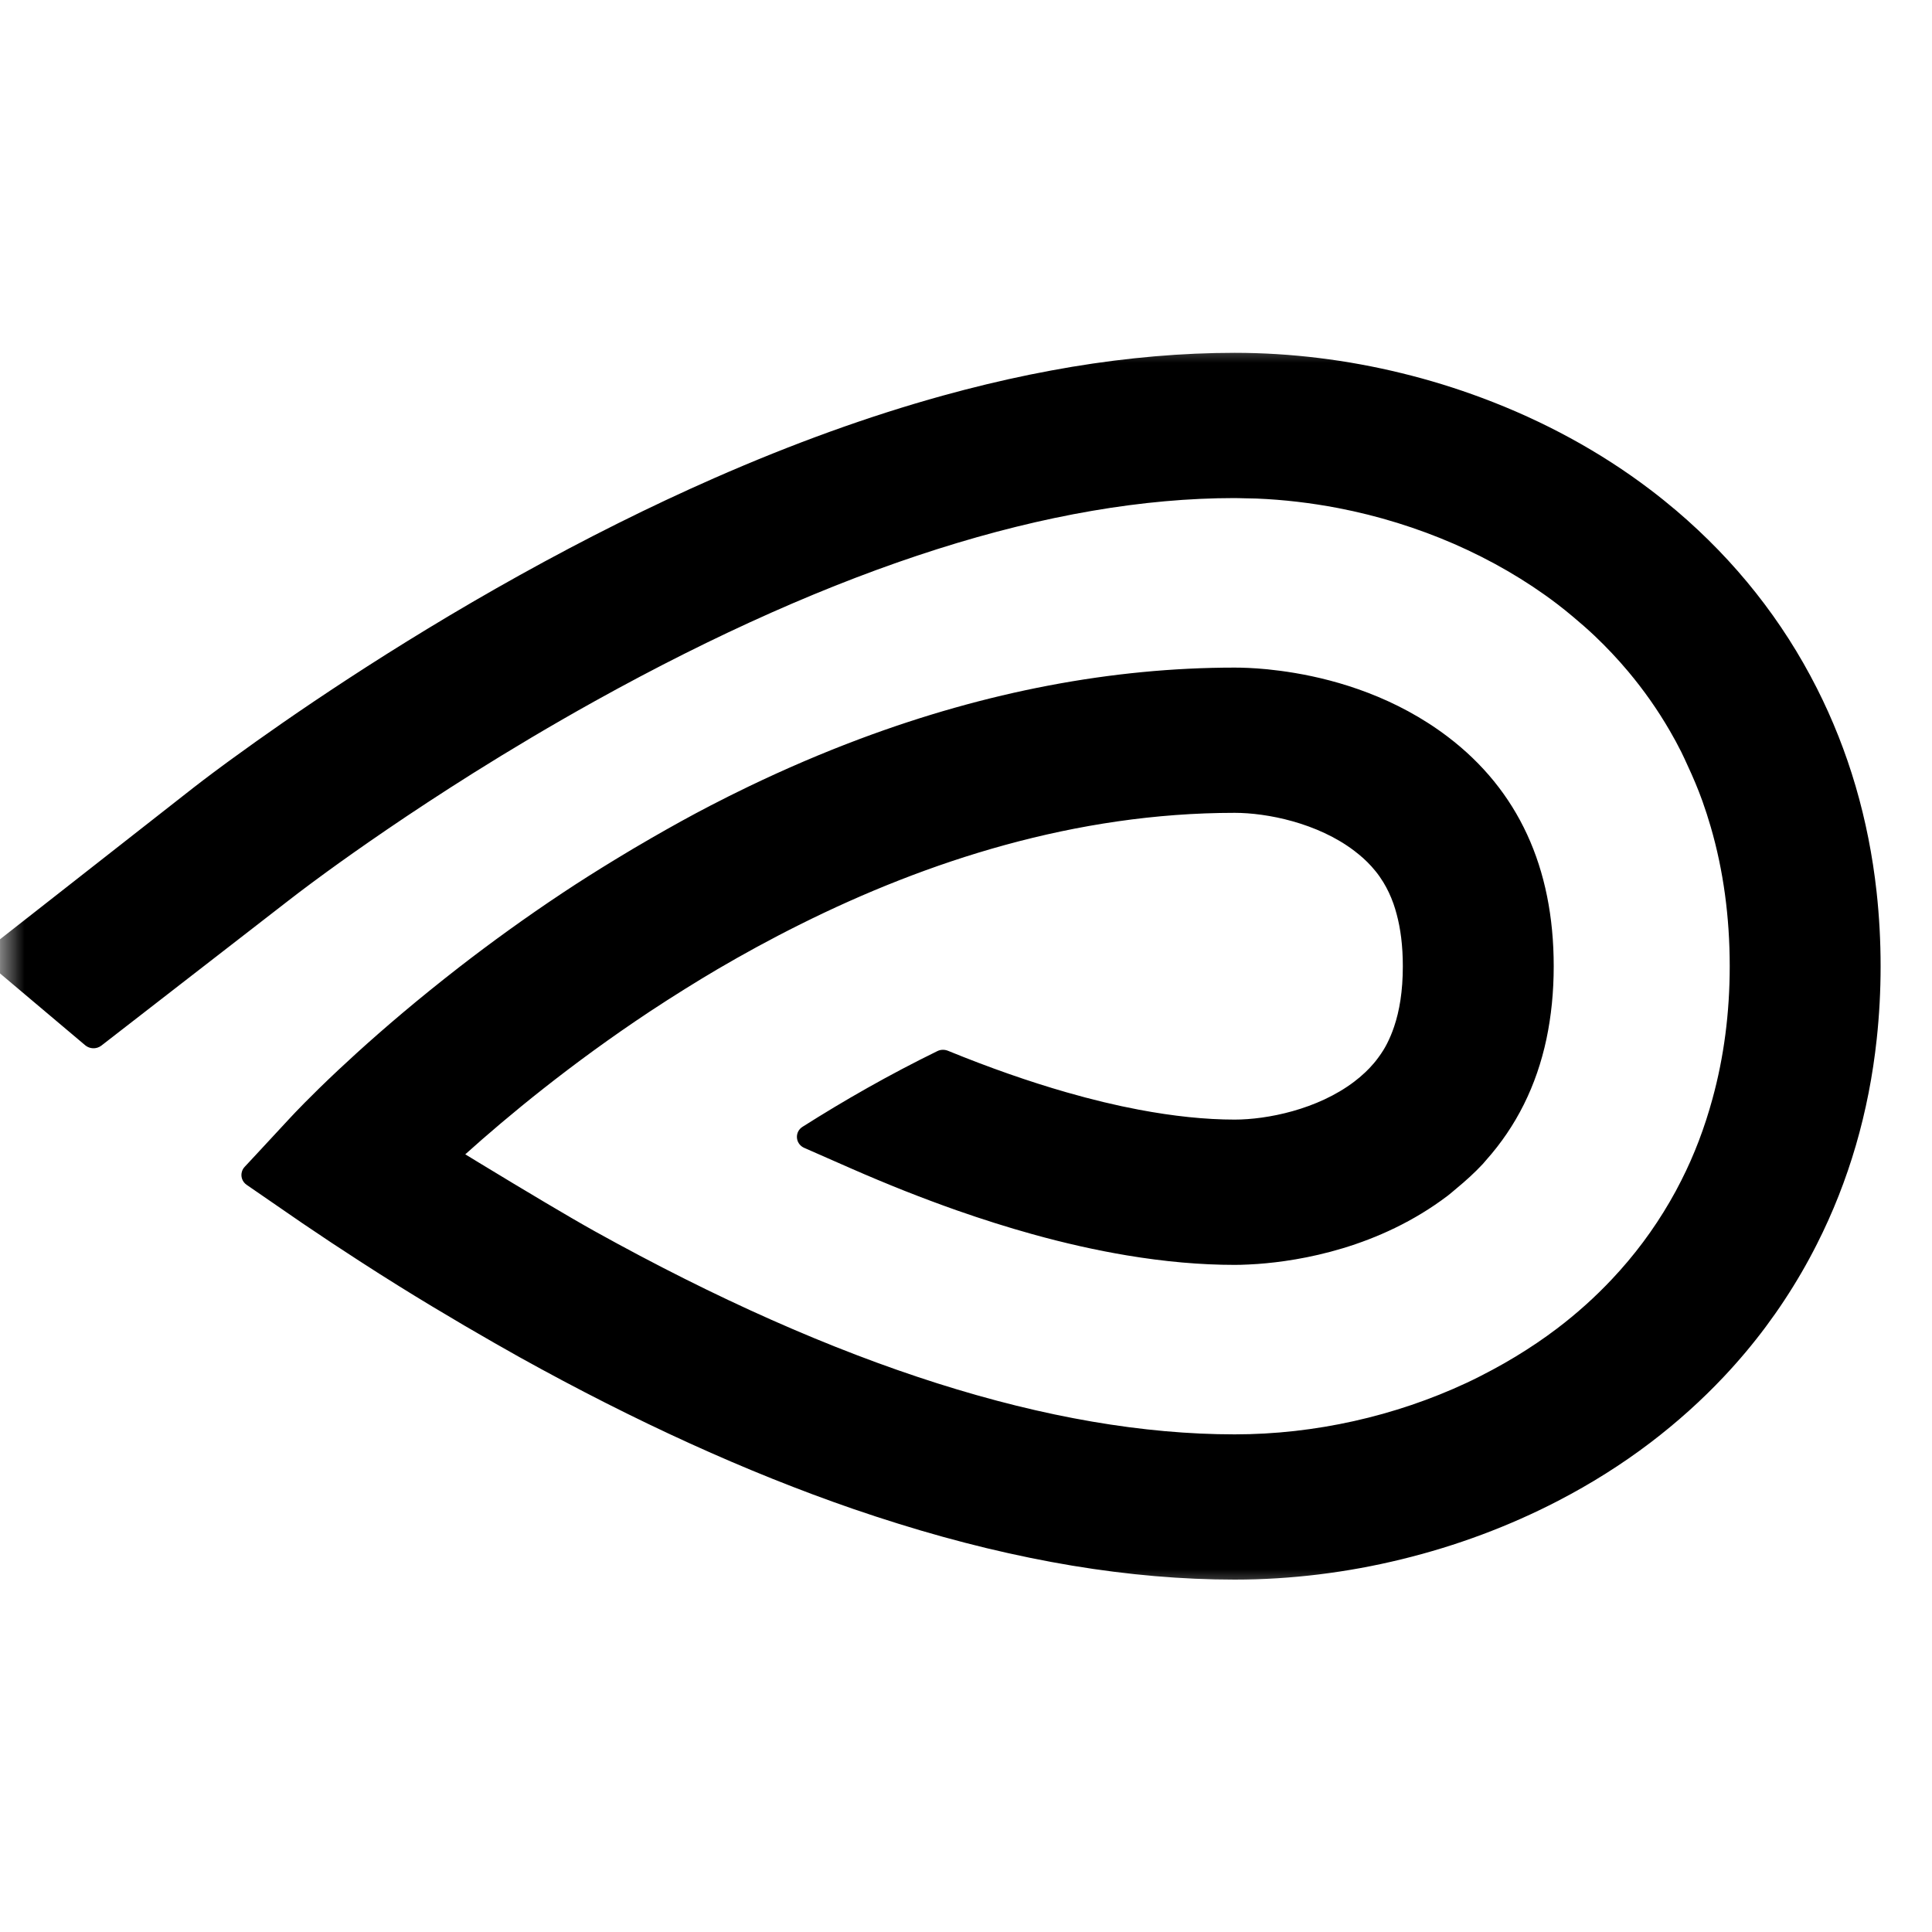 <svg width="40" height="40" viewBox="0 0 40 40" fill="none" xmlns="http://www.w3.org/2000/svg">
<g clip-path="url(#clip0_428_2425)">
<mask id="mask0_428_2425" style="mask-type:luminance" maskUnits="userSpaceOnUse" x="0" y="7" width="40" height="26">
<path d="M40 7H0V33H40V7Z" fill="white"/>
</mask>
<g mask="url(#mask0_428_2425)">
<path d="M38.853 18.467C38.77 17.713 38.625 16.983 38.419 16.279C38.213 15.575 37.945 14.898 37.617 14.25C36.906 12.845 35.928 11.611 34.708 10.573C34.533 10.425 34.354 10.28 34.169 10.14C33.133 9.352 31.949 8.71 30.686 8.239C30.144 8.036 29.588 7.865 29.023 7.727C27.893 7.45 26.726 7.305 25.563 7.305C24.482 7.305 23.36 7.401 22.198 7.594C21.908 7.643 21.615 7.697 21.32 7.757C20.73 7.878 20.13 8.022 19.52 8.191C17.997 8.612 16.416 9.183 14.781 9.902C13.473 10.477 12.13 11.147 10.755 11.911C8.093 13.39 5.954 14.872 4.84 15.684C4.789 15.72 4.741 15.756 4.694 15.79C4.277 16.096 4.035 16.285 4.002 16.311L-0.195 19.6C-0.258 19.649 -0.29 19.719 -0.291 19.79C-0.292 19.825 -0.285 19.861 -0.27 19.894C-0.255 19.927 -0.233 19.957 -0.202 19.983L1.764 21.641C1.836 21.701 1.933 21.718 2.019 21.69C2.047 21.681 2.075 21.667 2.099 21.648L3.827 20.308L5.974 18.644C6.008 18.617 6.283 18.403 6.756 18.058C7.419 17.576 8.472 16.839 9.798 16.006C10.555 15.531 11.402 15.024 12.316 14.516C17.336 11.727 21.793 10.312 25.563 10.312C25.637 10.312 25.712 10.316 25.785 10.317C25.863 10.319 25.94 10.319 26.017 10.322C26.581 10.345 27.145 10.412 27.7 10.518C28.532 10.678 29.344 10.93 30.109 11.263C30.873 11.597 31.591 12.012 32.234 12.501C32.349 12.588 32.46 12.679 32.57 12.771C32.723 12.899 32.873 13.03 33.017 13.166C33.262 13.399 33.493 13.644 33.708 13.9C34.031 14.285 34.319 14.694 34.57 15.127C34.654 15.271 34.734 15.418 34.809 15.568C34.855 15.658 34.895 15.752 34.938 15.844C35.051 16.086 35.156 16.333 35.247 16.587C35.309 16.762 35.367 16.94 35.419 17.12C35.681 18.021 35.812 18.986 35.812 20.005C35.812 20.972 35.691 21.891 35.454 22.753C35.293 23.343 35.08 23.908 34.809 24.441C34.734 24.591 34.654 24.738 34.57 24.882C34.235 25.459 33.835 25.995 33.374 26.484C33.028 26.852 32.648 27.194 32.234 27.508C31.961 27.715 31.674 27.908 31.377 28.088C31.22 28.183 31.061 28.274 30.898 28.361C30.722 28.455 30.544 28.547 30.361 28.632C28.887 29.32 27.22 29.697 25.563 29.697C21.793 29.697 17.336 28.282 12.316 25.493C12.036 25.337 11.669 25.123 11.297 24.902C11.073 24.77 10.848 24.635 10.639 24.509C10.08 24.173 9.633 23.899 9.633 23.899C10.515 23.106 11.824 22.023 13.453 20.943C13.691 20.785 13.938 20.628 14.189 20.471C14.407 20.335 14.628 20.2 14.856 20.066C15.123 19.909 15.399 19.754 15.679 19.601C15.97 19.443 16.268 19.287 16.572 19.136C19.19 17.83 22.269 16.829 25.563 16.829C26.229 16.829 27.276 17.035 28.04 17.616C28.072 17.641 28.105 17.667 28.138 17.694C28.254 17.789 28.37 17.901 28.48 18.038C28.537 18.108 28.591 18.185 28.643 18.27C28.72 18.398 28.791 18.543 28.85 18.71C28.875 18.779 28.896 18.853 28.917 18.93C28.996 19.224 29.044 19.576 29.044 20.005C29.044 20.523 28.974 20.931 28.863 21.258C28.82 21.385 28.771 21.501 28.718 21.605C28.694 21.652 28.669 21.697 28.643 21.739C28.61 21.793 28.575 21.843 28.54 21.891C28.48 21.974 28.416 22.049 28.352 22.116C28.322 22.147 28.292 22.177 28.262 22.205C28.188 22.275 28.113 22.337 28.04 22.393C27.276 22.974 26.229 23.18 25.563 23.18C24.959 23.18 24.294 23.11 23.579 22.975C23.102 22.885 22.603 22.765 22.084 22.616C21.305 22.393 20.483 22.105 19.626 21.755C19.591 21.741 19.553 21.734 19.515 21.735C19.478 21.736 19.441 21.745 19.407 21.762C18.407 22.251 17.472 22.786 16.616 23.329C16.595 23.342 16.576 23.358 16.561 23.375C16.453 23.497 16.489 23.695 16.652 23.766L17.132 23.977L17.612 24.188C17.99 24.354 18.362 24.509 18.729 24.655C19.096 24.8 19.457 24.935 19.812 25.06C20.346 25.247 20.866 25.411 21.373 25.552C22.049 25.74 22.701 25.886 23.329 25.991C24.113 26.122 24.859 26.188 25.563 26.188C25.637 26.188 25.735 26.186 25.851 26.18C25.91 26.178 25.973 26.174 26.041 26.169C26.921 26.105 28.554 25.834 29.976 24.754C30.038 24.707 30.094 24.655 30.154 24.606C30.348 24.446 30.533 24.278 30.7 24.099C30.724 24.073 30.744 24.046 30.768 24.02C31.393 23.319 31.812 22.481 32.018 21.509C32.117 21.038 32.168 20.537 32.168 20.005C32.168 17.959 31.431 16.361 29.976 15.255C28.902 14.439 27.71 14.086 26.811 13.934C26.603 13.899 26.41 13.874 26.239 13.857C25.943 13.828 25.709 13.822 25.563 13.822C23.032 13.822 20.421 14.318 17.804 15.298C17.032 15.587 16.257 15.919 15.485 16.291C15.227 16.415 14.97 16.544 14.713 16.677C14.303 16.889 13.895 17.116 13.487 17.351C13.234 17.496 12.982 17.646 12.73 17.8C12.369 18.02 12.008 18.247 11.65 18.485C10.865 19.006 10.149 19.527 9.511 20.021C9.299 20.186 9.094 20.348 8.899 20.506C8.119 21.137 7.481 21.706 7.007 22.151C6.403 22.718 6.063 23.084 6.029 23.121L5.97 23.184L5.307 23.899L5.064 24.16C5.038 24.188 5.02 24.22 5.01 24.253C4.978 24.352 5.012 24.466 5.107 24.531L6.224 25.3L6.26 25.325L6.296 25.349C6.677 25.608 7.061 25.862 7.447 26.111C7.72 26.288 7.994 26.462 8.269 26.633C8.714 26.91 9.162 27.179 9.61 27.442C9.817 27.563 10.025 27.683 10.232 27.802C10.407 27.901 10.581 28.001 10.755 28.098C13.161 29.435 15.469 30.484 17.665 31.241C17.979 31.349 18.291 31.451 18.6 31.547C19.218 31.74 19.828 31.908 20.427 32.053C21.027 32.197 21.617 32.318 22.198 32.415C23.36 32.608 24.482 32.704 25.563 32.704C26.726 32.704 27.893 32.559 29.023 32.282C30.154 32.006 31.247 31.598 32.261 31.072C32.936 30.722 33.577 30.319 34.169 29.869C34.722 29.448 35.231 28.991 35.694 28.499C36.002 28.172 36.291 27.828 36.558 27.47C36.691 27.291 36.82 27.108 36.943 26.921C37.189 26.548 37.414 26.161 37.617 25.759C38.279 24.453 38.693 23.029 38.856 21.509C38.909 21.017 38.936 20.516 38.936 20.005C38.936 19.482 38.908 18.969 38.853 18.467Z" fill="black"/>
</g>
</g>
<defs>
<clipPath id="clip0_428_2425">
<rect width="40" height="26" fill="white" transform="translate(0 7)"/>
</clipPath>
</defs>
</svg>
